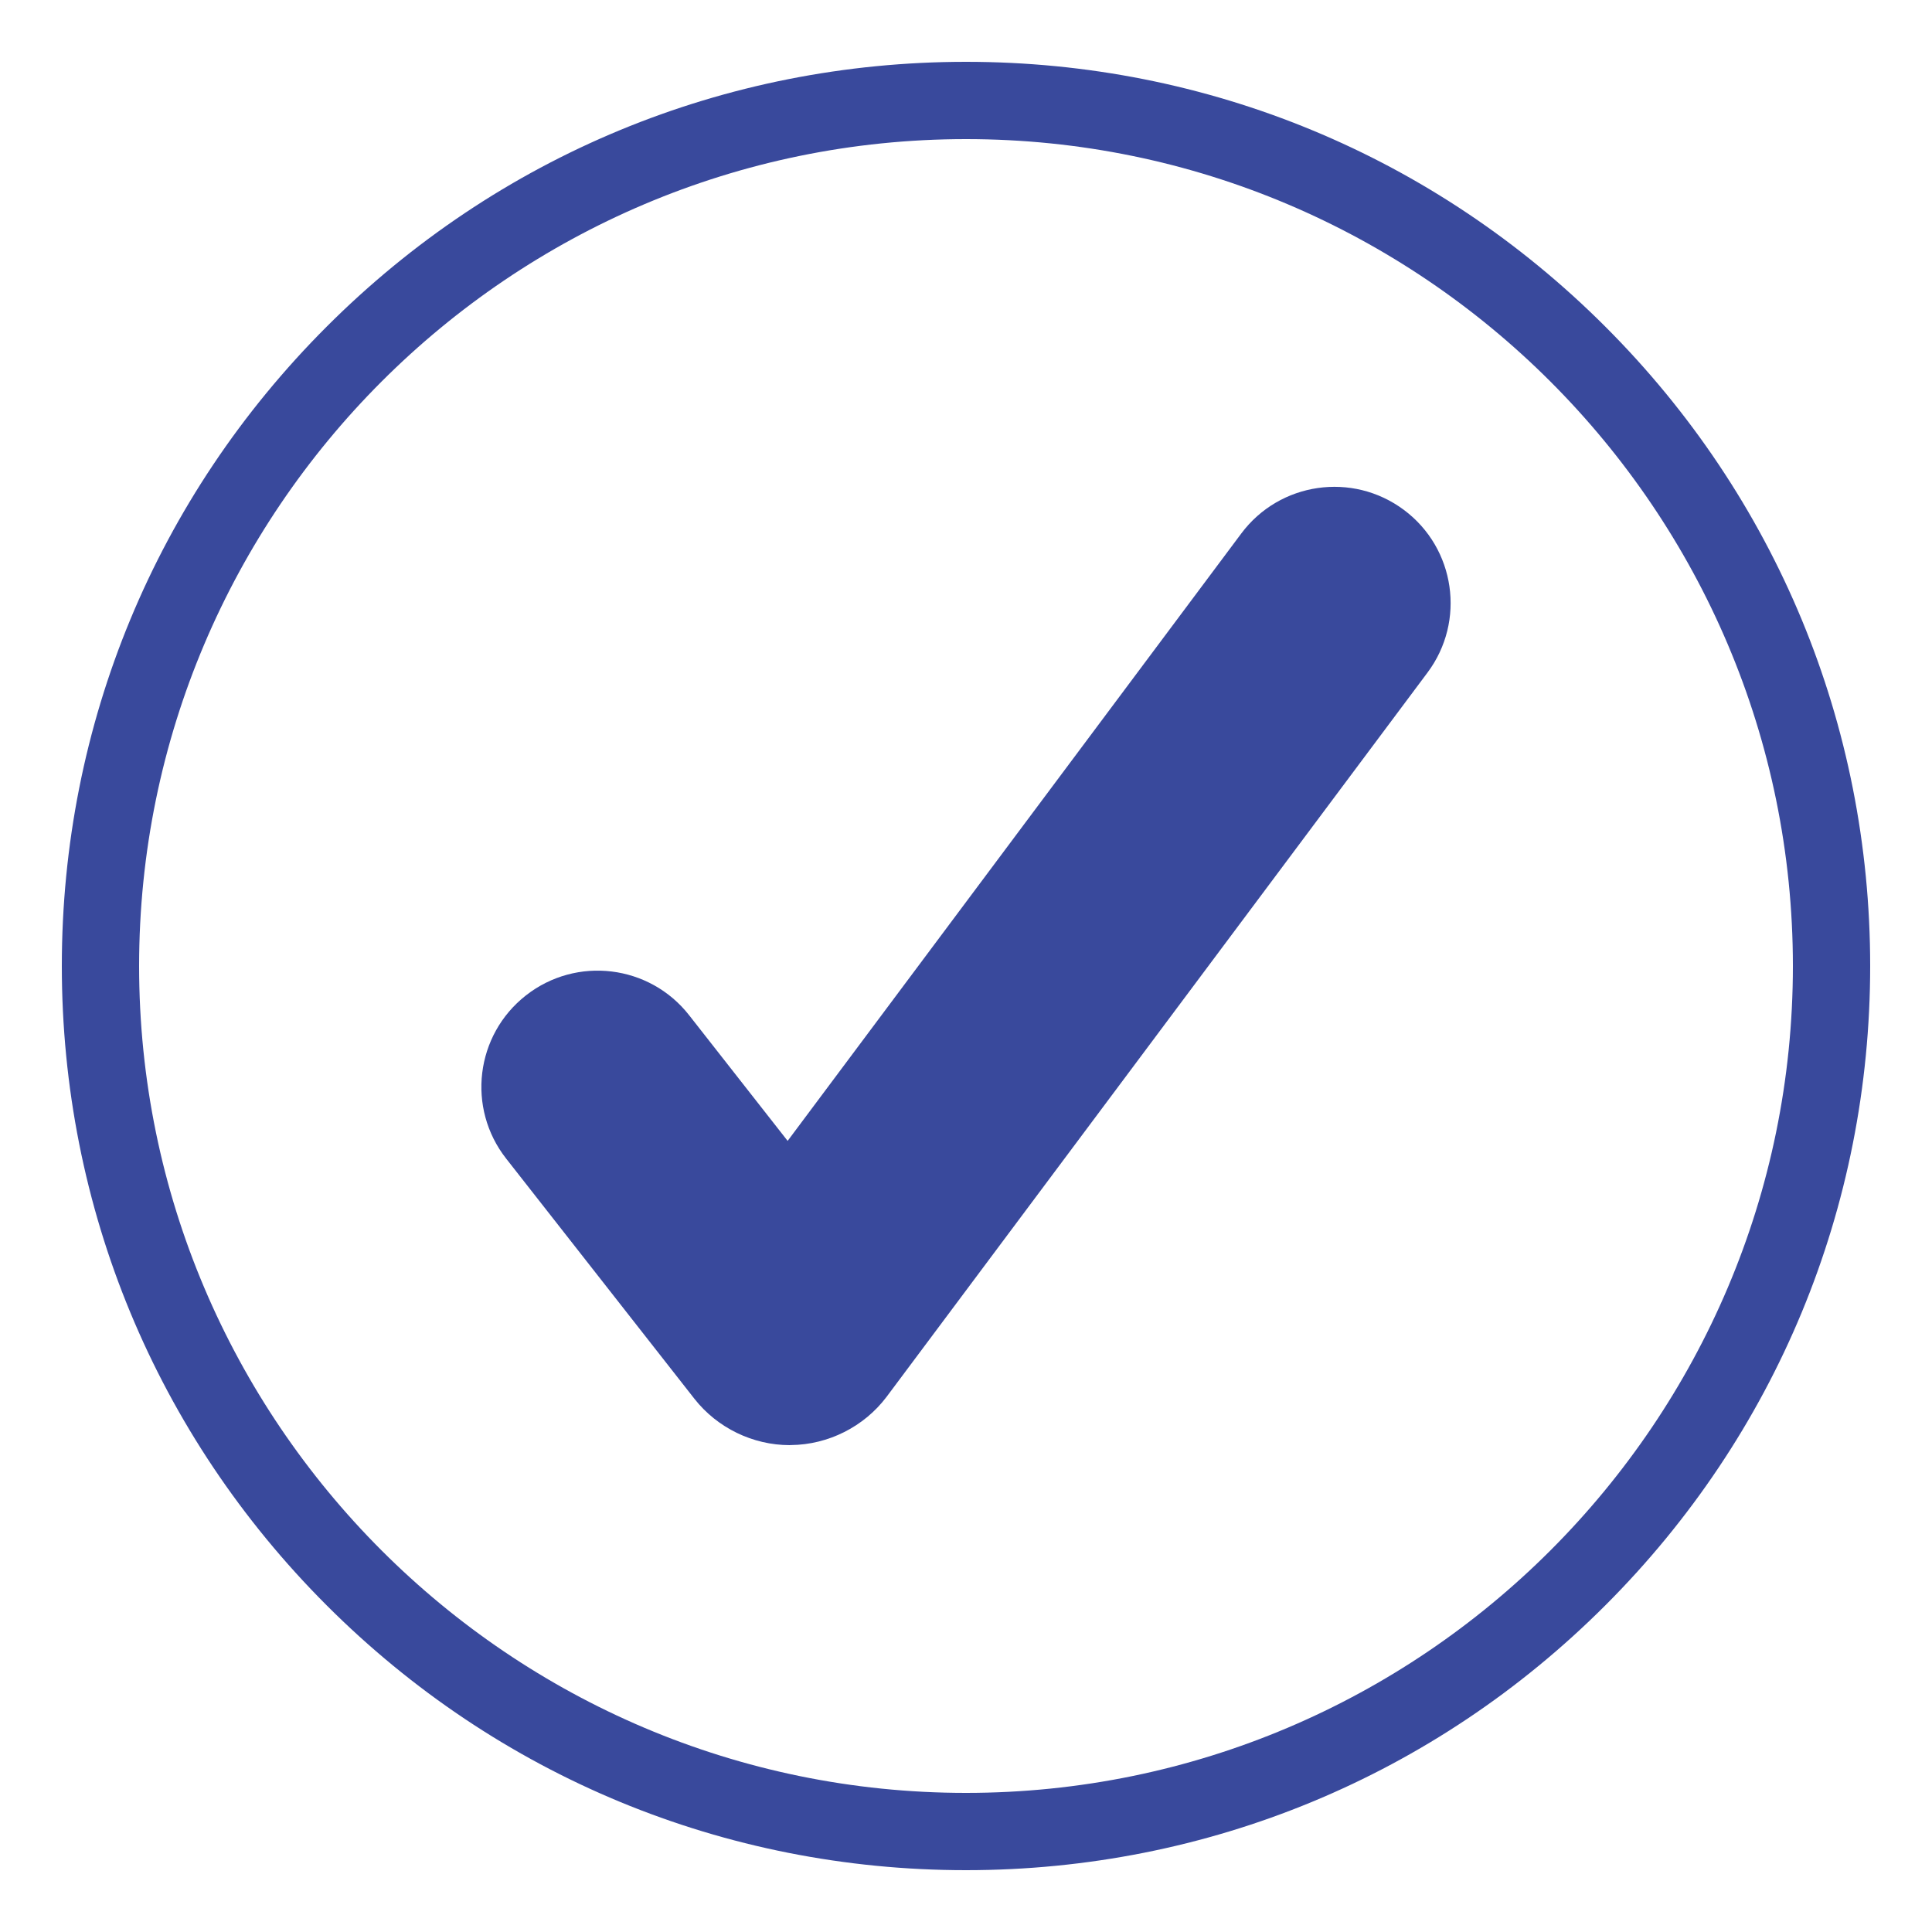 <?xml version="1.0" encoding="UTF-8"?>
<svg id="Layer_1" data-name="Layer 1" xmlns="http://www.w3.org/2000/svg" width="500" height="500" viewBox="0 0 500 500">
  <defs>
    <style>
      .cls-1 {
        fill: #39499c;
      }
    </style>
  </defs>
  <path class="cls-1" d="M204.39,374c-9.56,0-18.76-4.47-24.67-11.99l-48.73-62.17c-10.25-13.07-7.96-31.98,5.12-42.23,13.07-10.25,31.98-7.96,42.23,5.12l25.5,32.53,117.4-157.19c9.94-13.31,28.79-16.04,42.1-6.1,13.31,9.94,16.04,28.79,6.1,42.09l-140.01,187.46c-5.82,7.71-15.07,12.37-24.73,12.46-.1,0-.2,0-.29,0Z"/>
  <path class="cls-1" d="M250,484c-62.5,0-121.27-24.34-165.46-68.54-44.2-44.2-68.54-102.96-68.54-165.46s24.34-121.27,68.54-165.46C128.73,40.34,187.5,16,250,16s121.27,24.34,165.46,68.54c44.2,44.2,68.54,102.96,68.54,165.46s-24.34,121.27-68.54,165.46c-44.2,44.2-102.96,68.54-165.46,68.54ZM250,36c-118,0-214,96-214,214s96,214,214,214,214-96,214-214S368,36,250,36Z"/>
</svg>